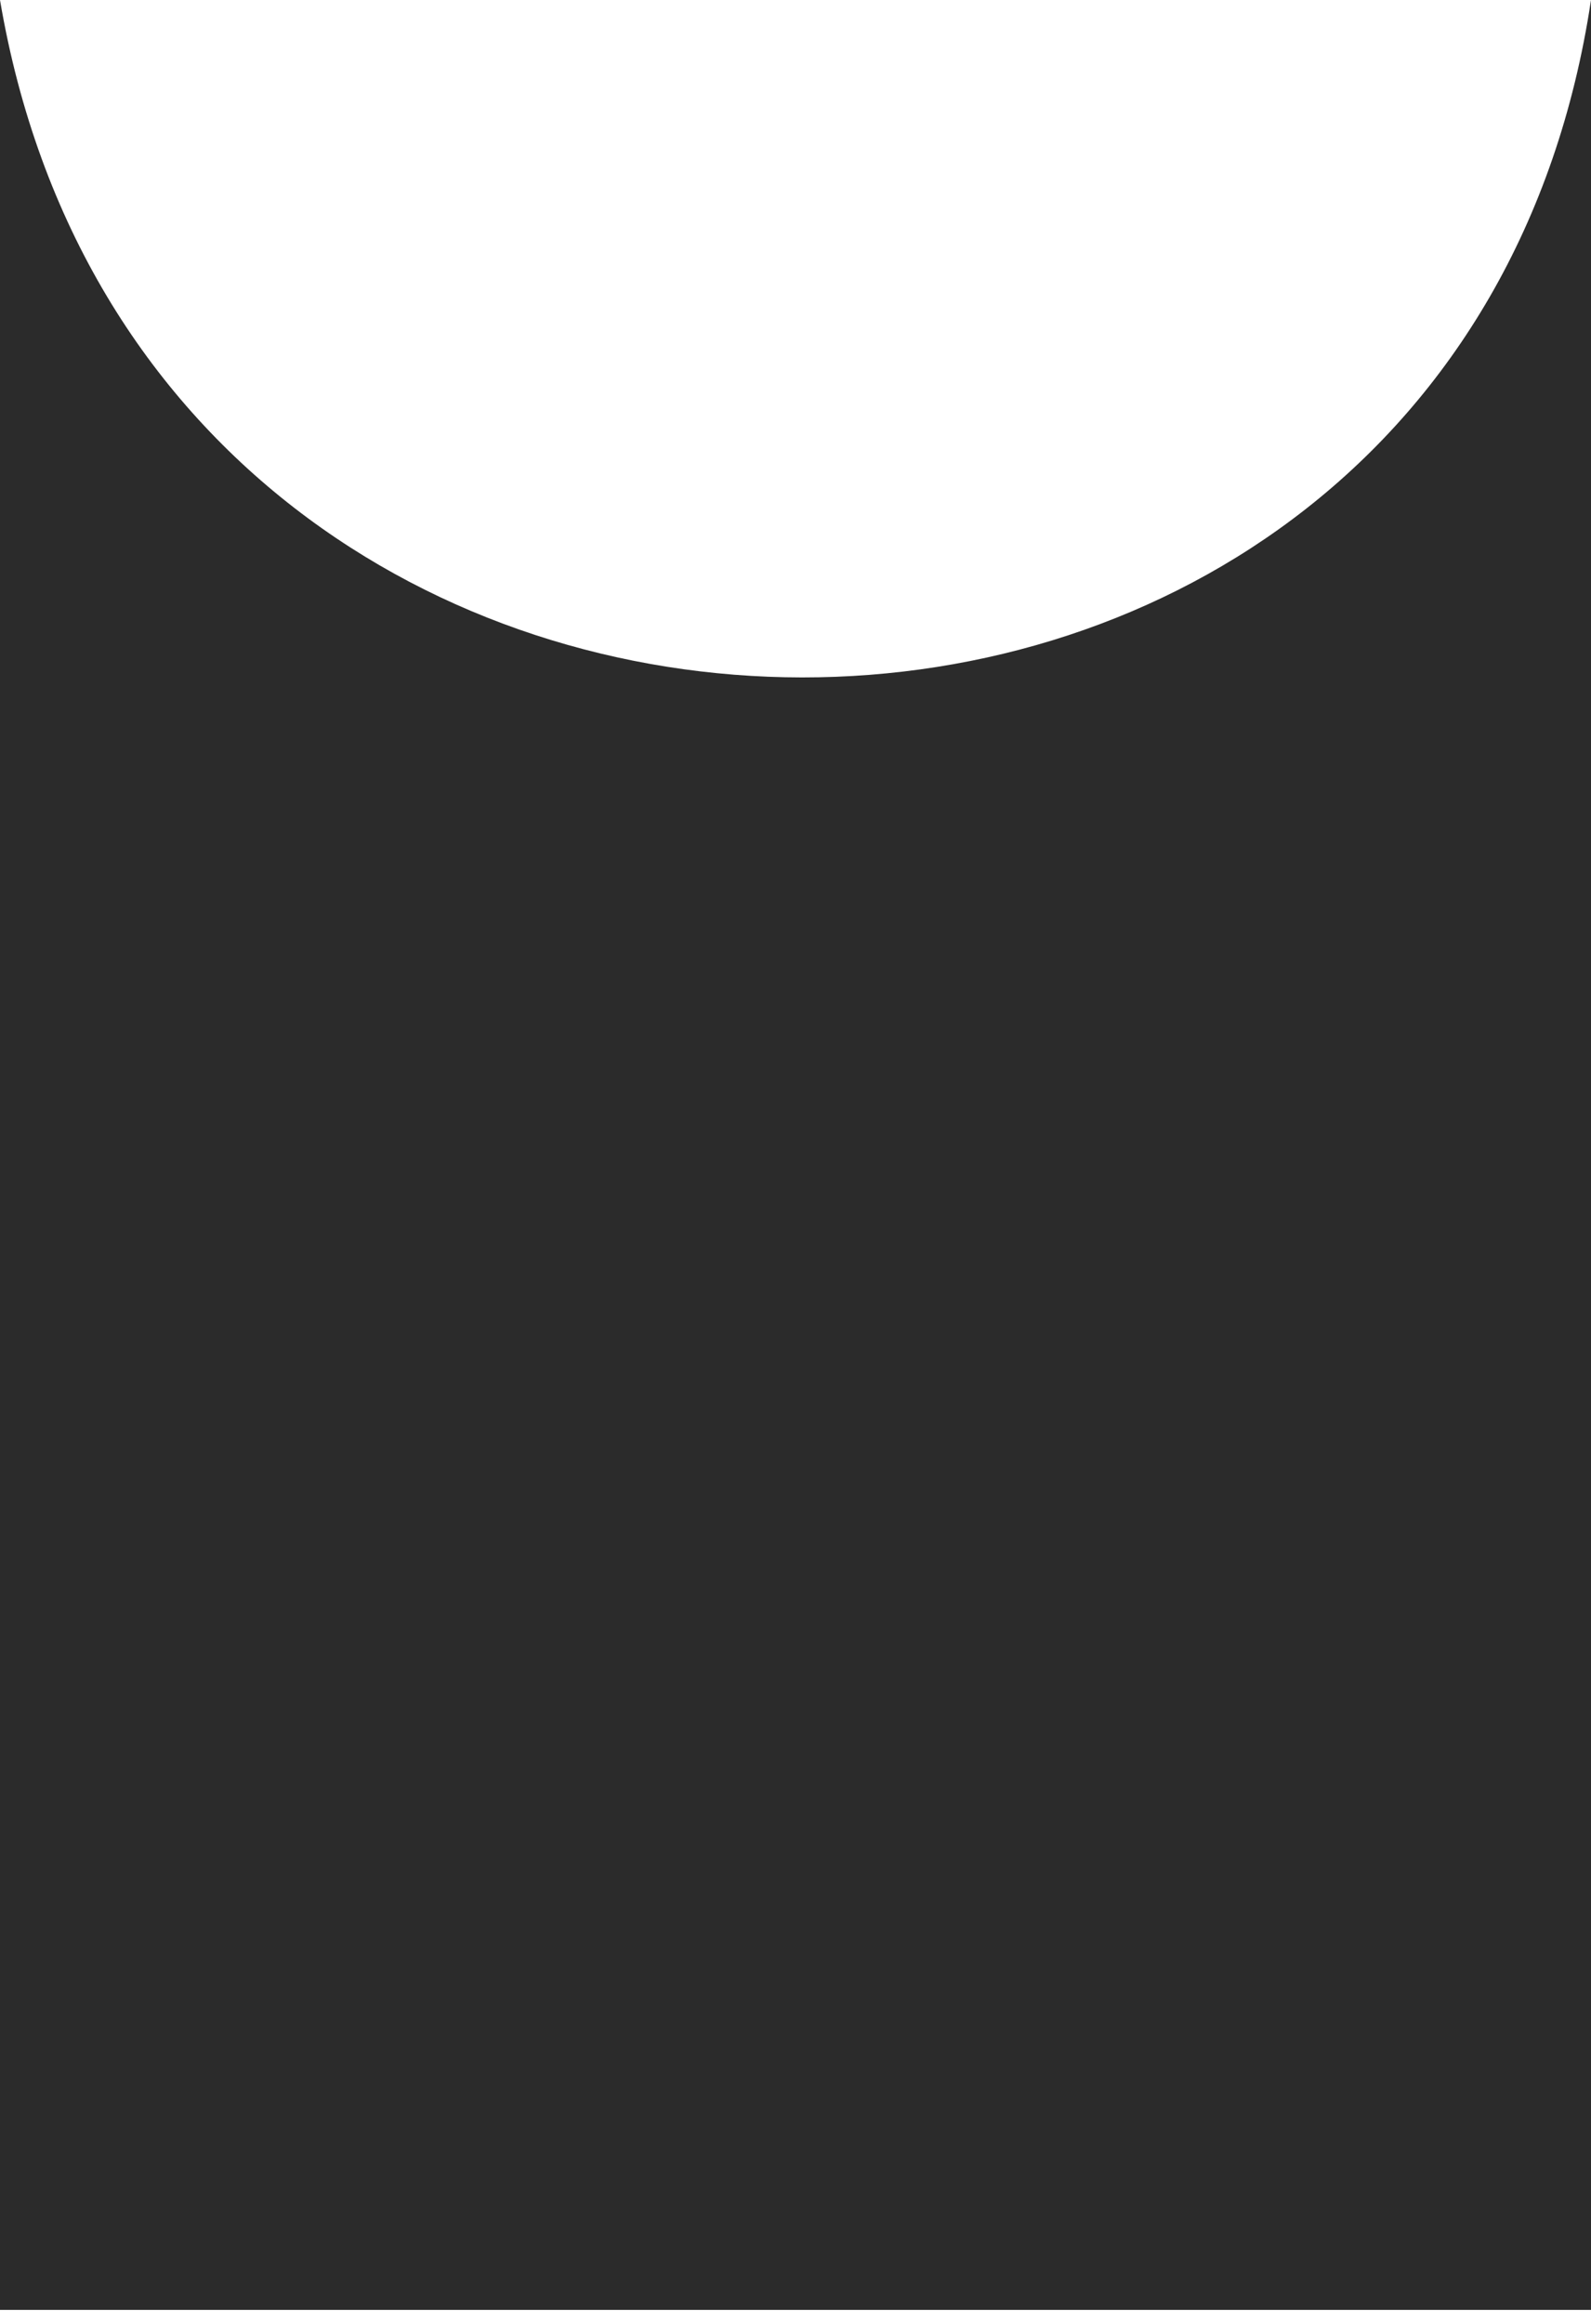 <?xml version="1.0" encoding="UTF-8"?> <svg xmlns="http://www.w3.org/2000/svg" width="50" height="73" viewBox="0 0 50 73" fill="none"> <path d="M0 0V0C4.812 28.329 45.72 28.415 50 0V0V72.558H25H0V0Z" fill="#2B2B2B"></path> </svg> 